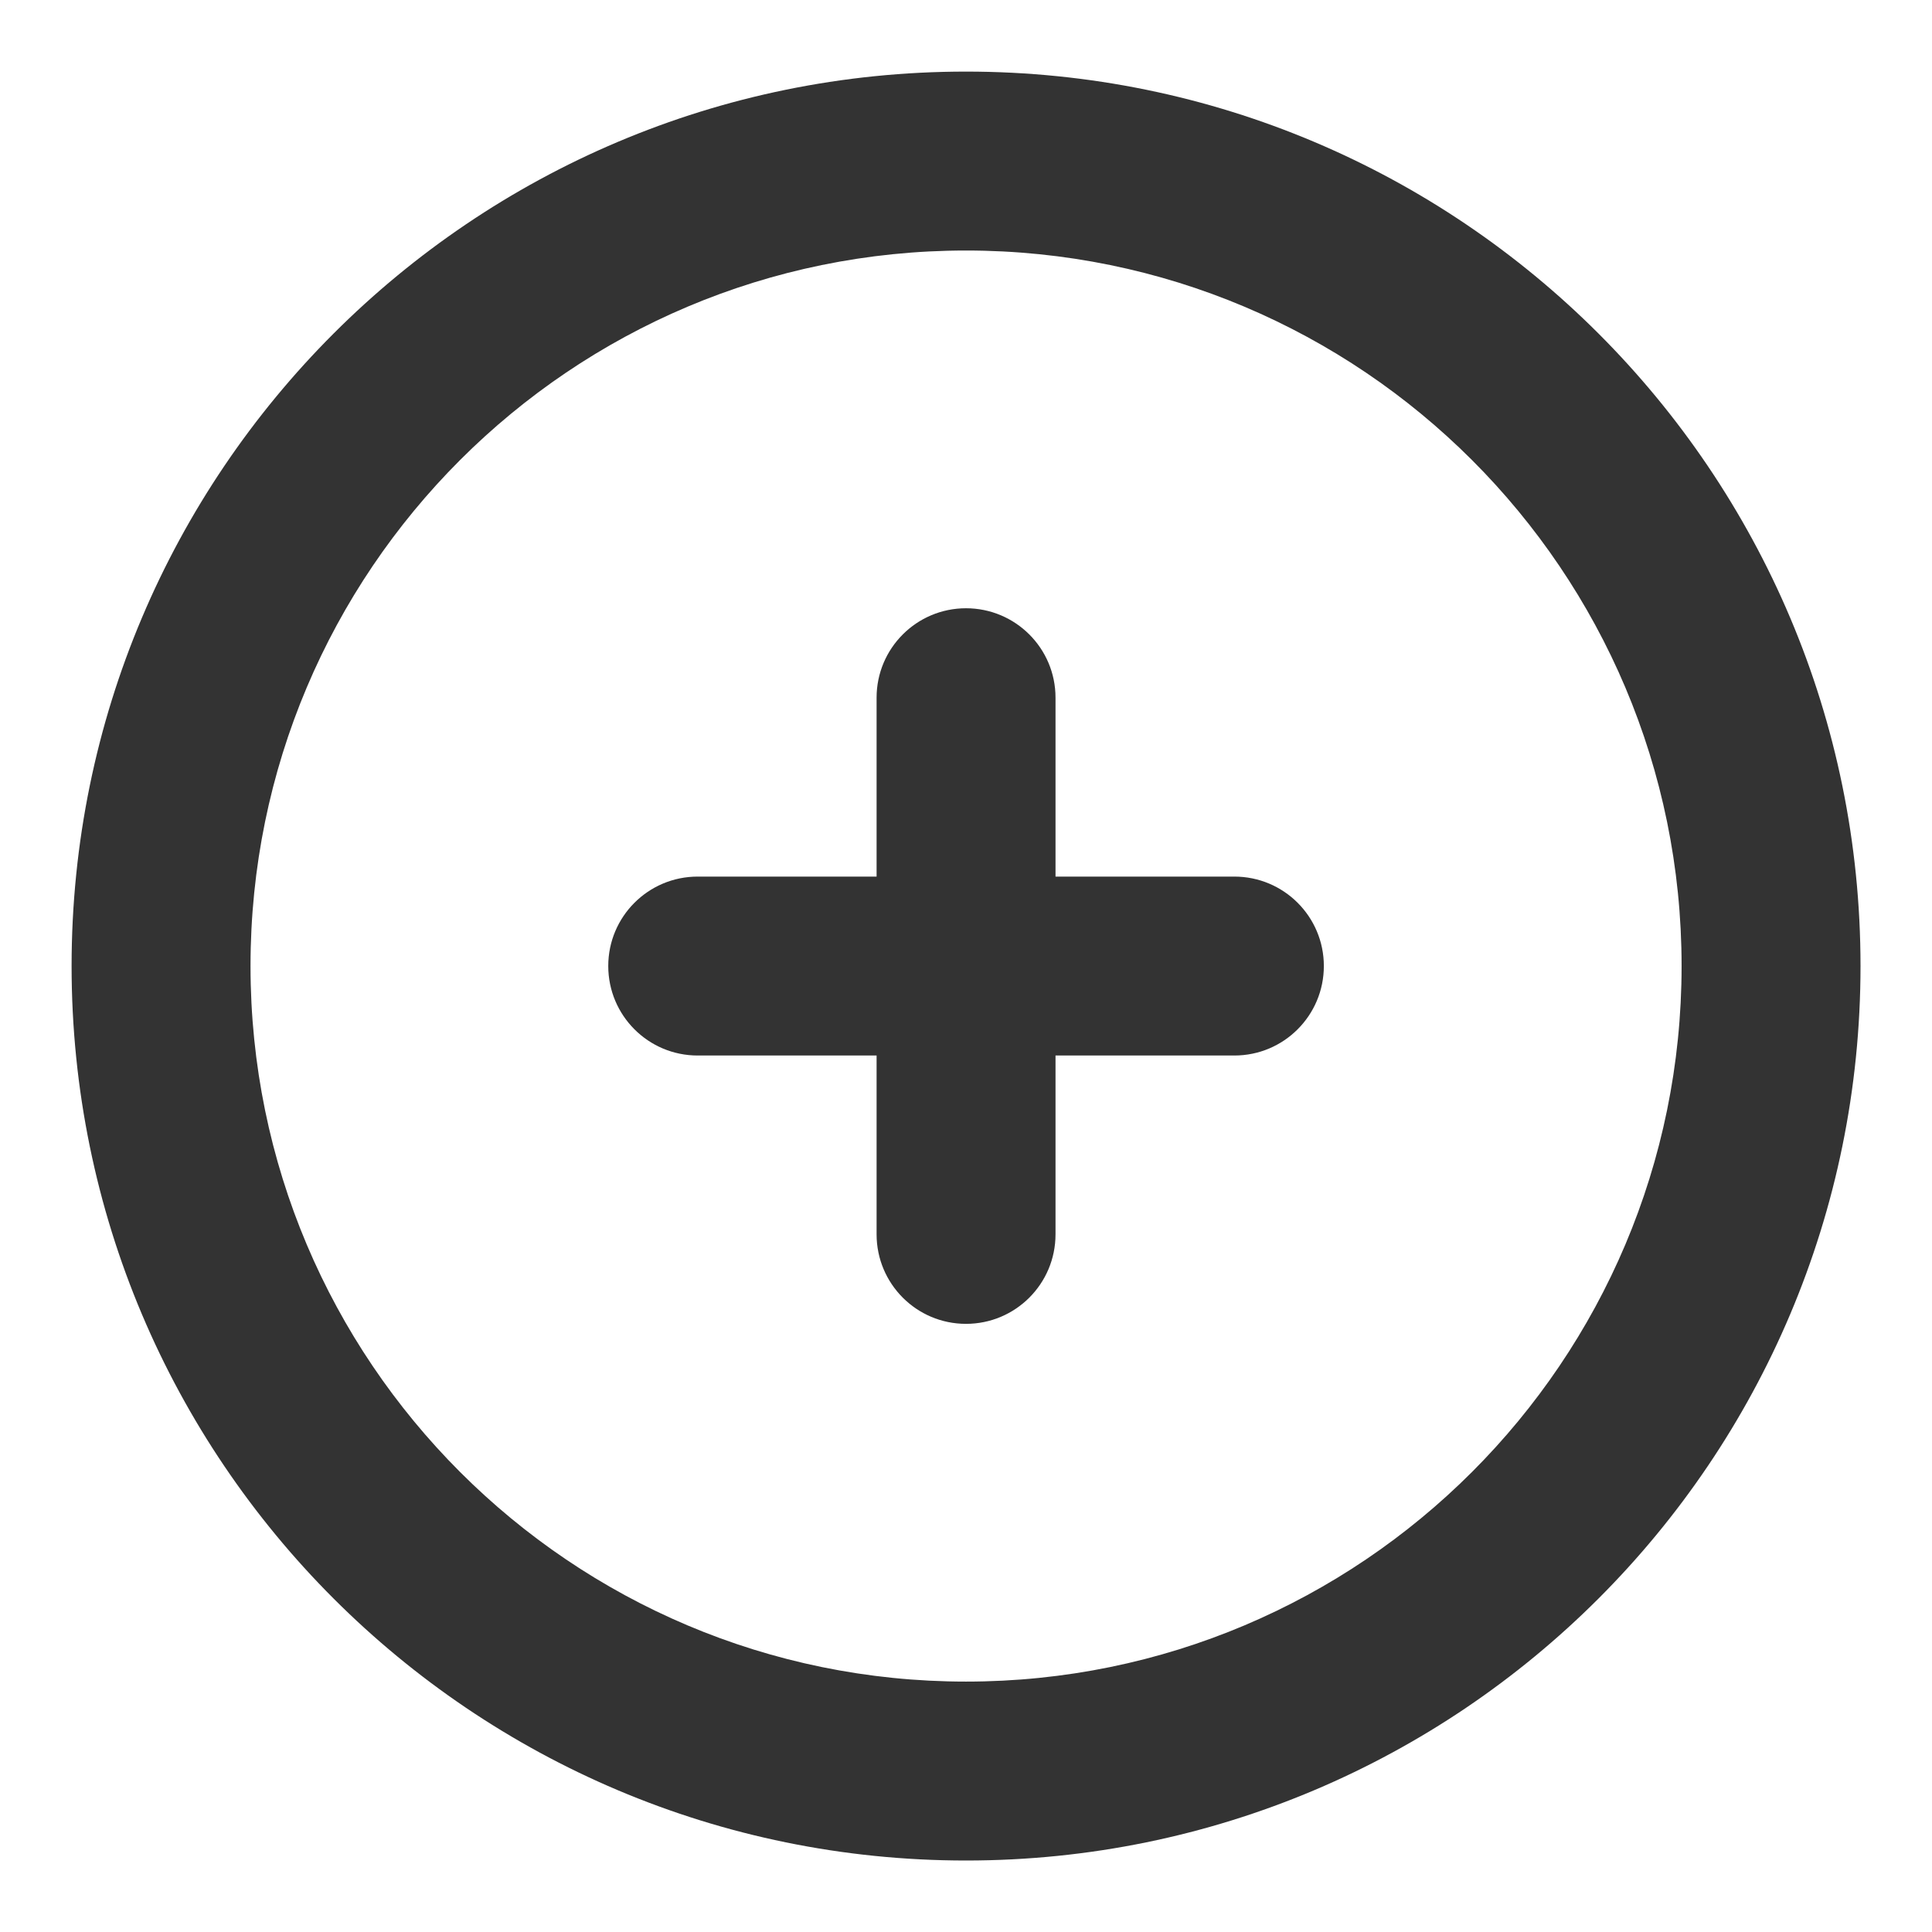 <svg width="18" height="18" viewBox="0 0 18 18" fill="none" xmlns="http://www.w3.org/2000/svg">
<path fill-rule="evenodd" clip-rule="evenodd" d="M9 2.334C5.318 2.334 2.334 5.318 2.334 9C2.334 12.682 5.318 15.667 9 15.667C12.682 15.667 15.667 12.682 15.667 9C15.667 5.318 12.682 2.334 9 2.334ZM0.667 9C0.667 4.398 4.398 0.667 9 0.667C13.603 0.667 17.334 4.398 17.334 9C17.334 13.603 13.603 17.334 9 17.334C4.398 17.334 0.667 13.603 0.667 9ZM9 5.667C9.461 5.667 9.834 6.04 9.834 6.5V8.167H11.5C11.961 8.167 12.334 8.54 12.334 9C12.334 9.461 11.961 9.834 11.5 9.834H9.834V11.5C9.834 11.961 9.461 12.334 9 12.334C8.54 12.334 8.167 11.961 8.167 11.5V9.834H6.5C6.04 9.834 5.667 9.461 5.667 9C5.667 8.54 6.04 8.167 6.5 8.167H8.167V6.5C8.167 6.04 8.54 5.667 9 5.667Z" fill="#333333"/>
</svg>
